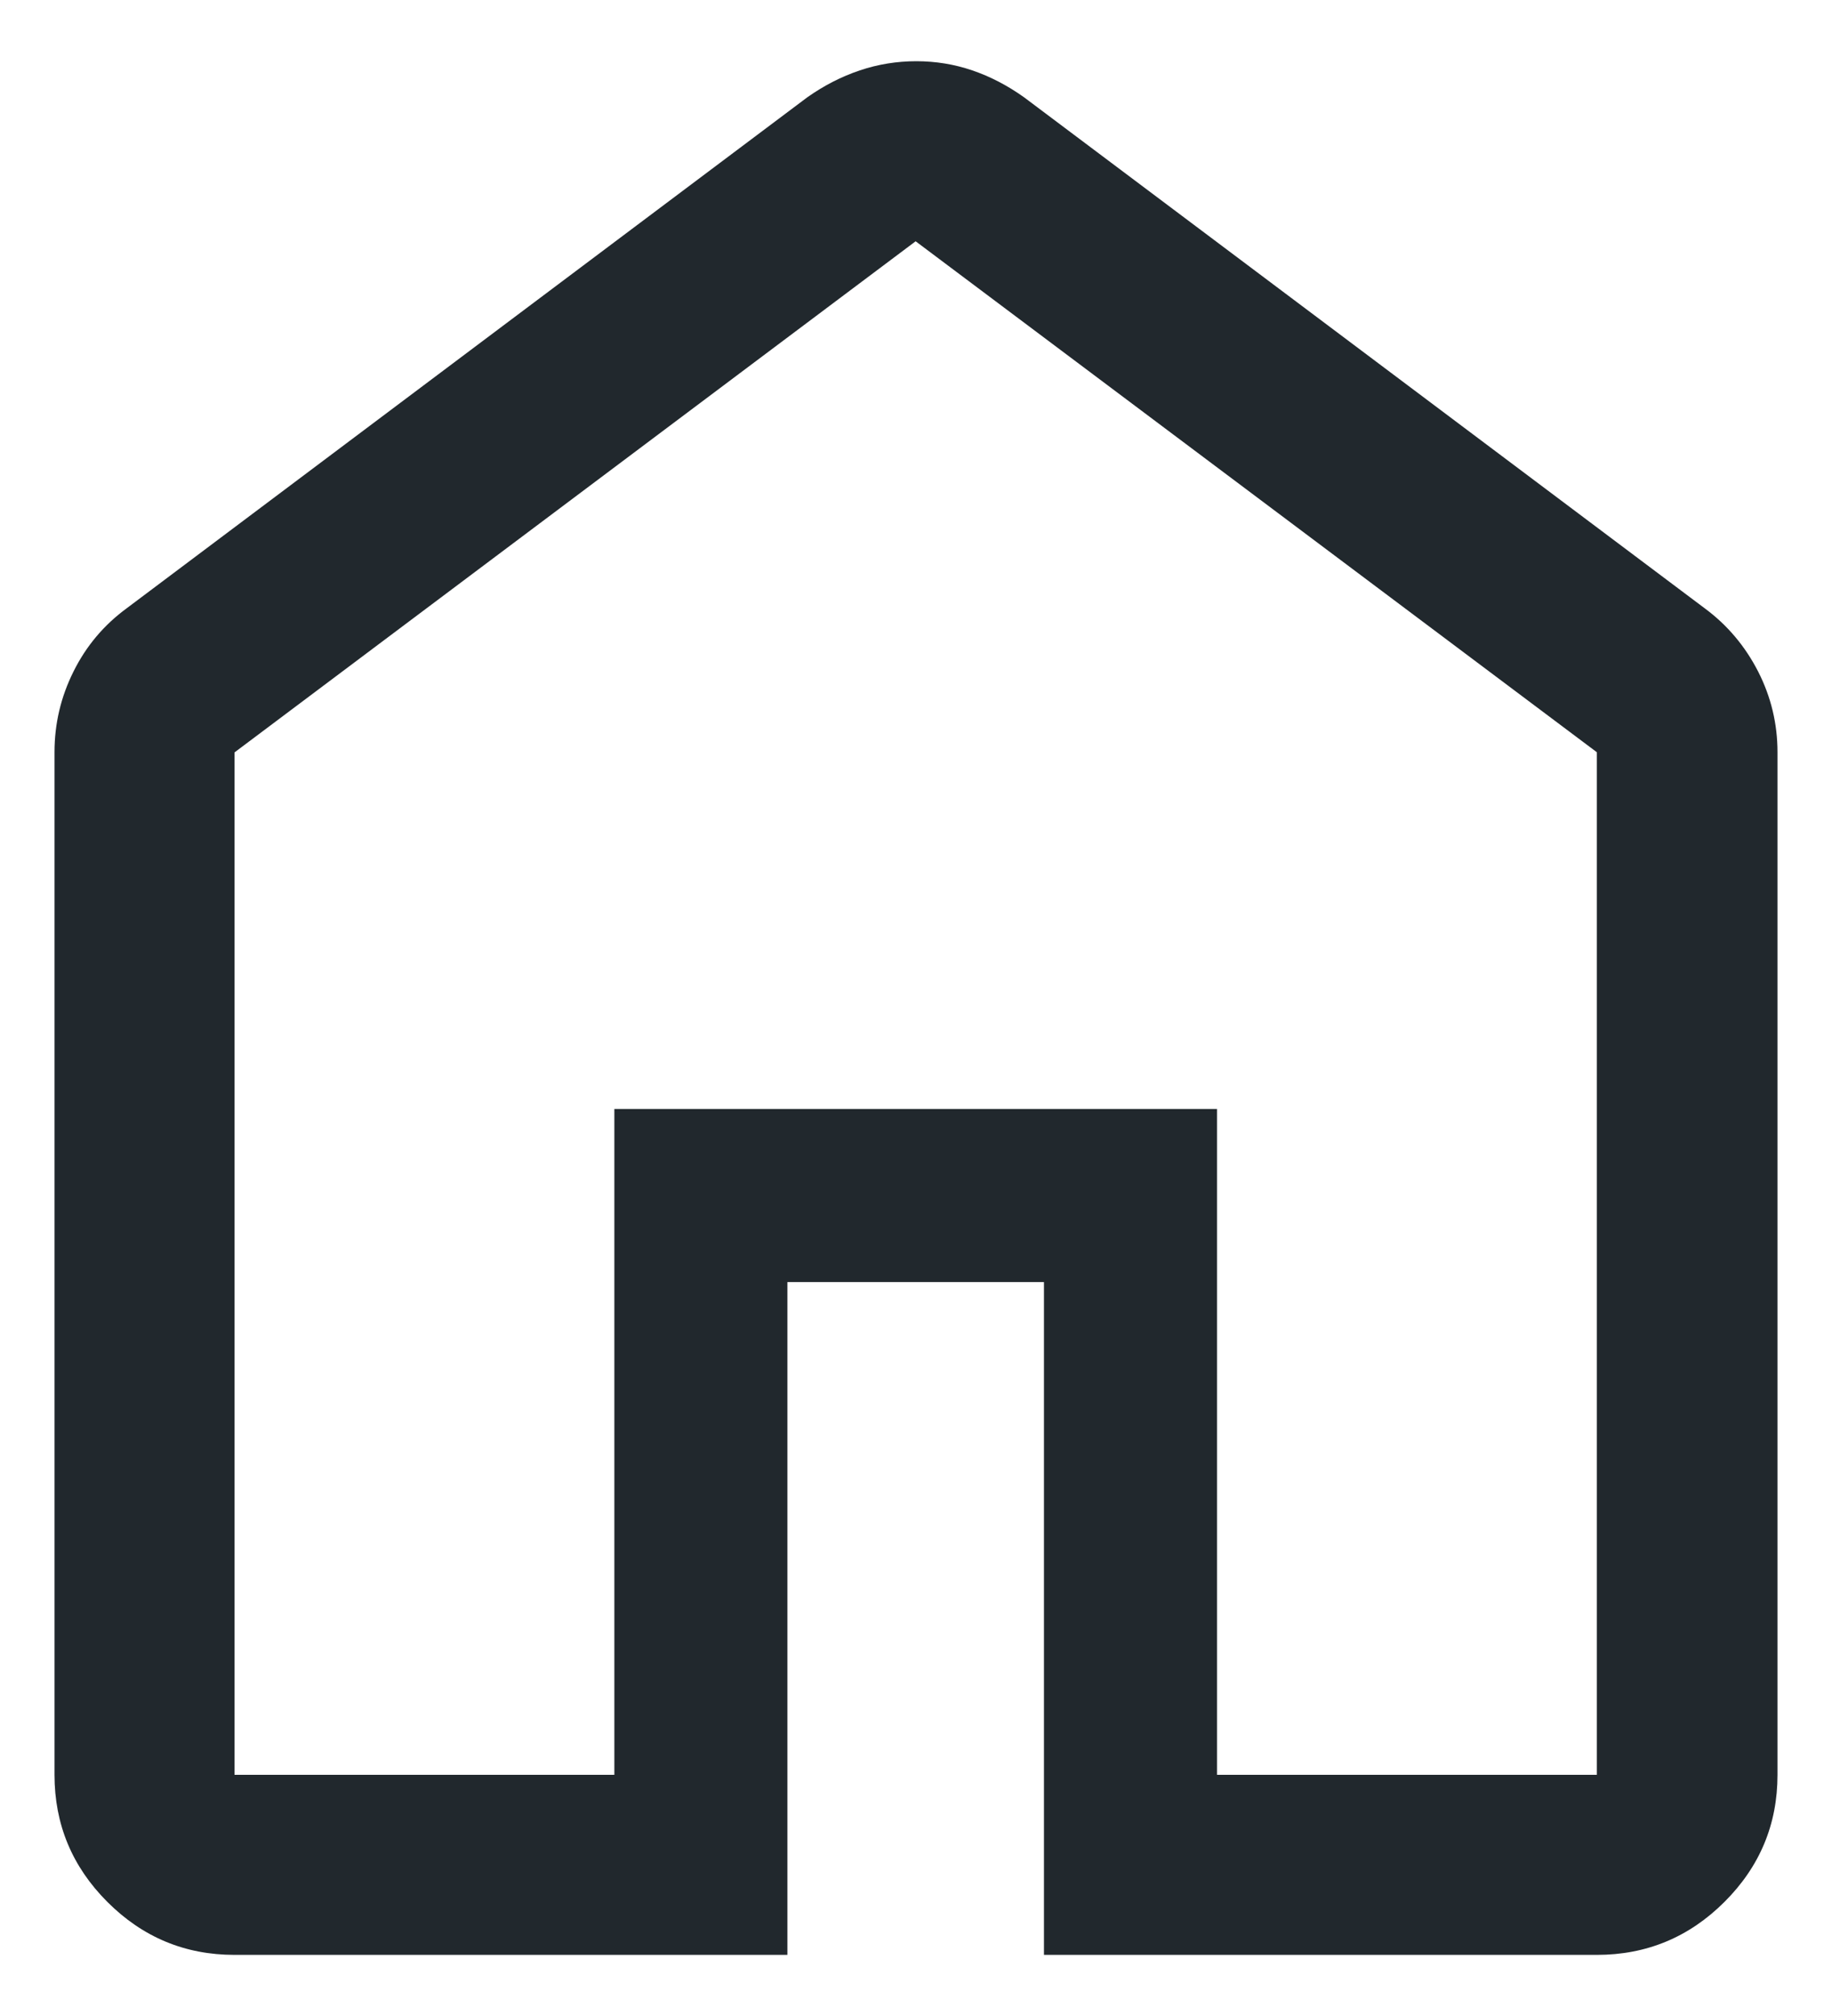 <svg width="20" height="22" viewBox="0 0 20 22" fill="none" xmlns="http://www.w3.org/2000/svg">
<path d="M2.56 19.368H6.707V12.102H13.286V19.368H17.433V8.209L9.996 2.633L2.56 8.211V19.368ZM2.56 21.333C2.019 21.333 1.557 21.14 1.172 20.755C0.787 20.37 0.595 19.908 0.595 19.368V8.209C0.595 7.898 0.664 7.605 0.803 7.327C0.941 7.049 1.135 6.82 1.383 6.638L8.813 1.062C8.996 0.933 9.187 0.835 9.387 0.768C9.586 0.701 9.792 0.668 10.003 0.668C10.214 0.668 10.418 0.701 10.614 0.768C10.811 0.835 10.999 0.933 11.18 1.062L18.61 6.638C18.858 6.821 19.052 7.052 19.194 7.329C19.335 7.606 19.405 7.899 19.405 8.209V19.368C19.405 19.908 19.212 20.37 18.826 20.755C18.44 21.14 17.976 21.333 17.433 21.333H11.397V13.991H8.596V21.333H2.56Z" fill="#21282D"/>
</svg>
